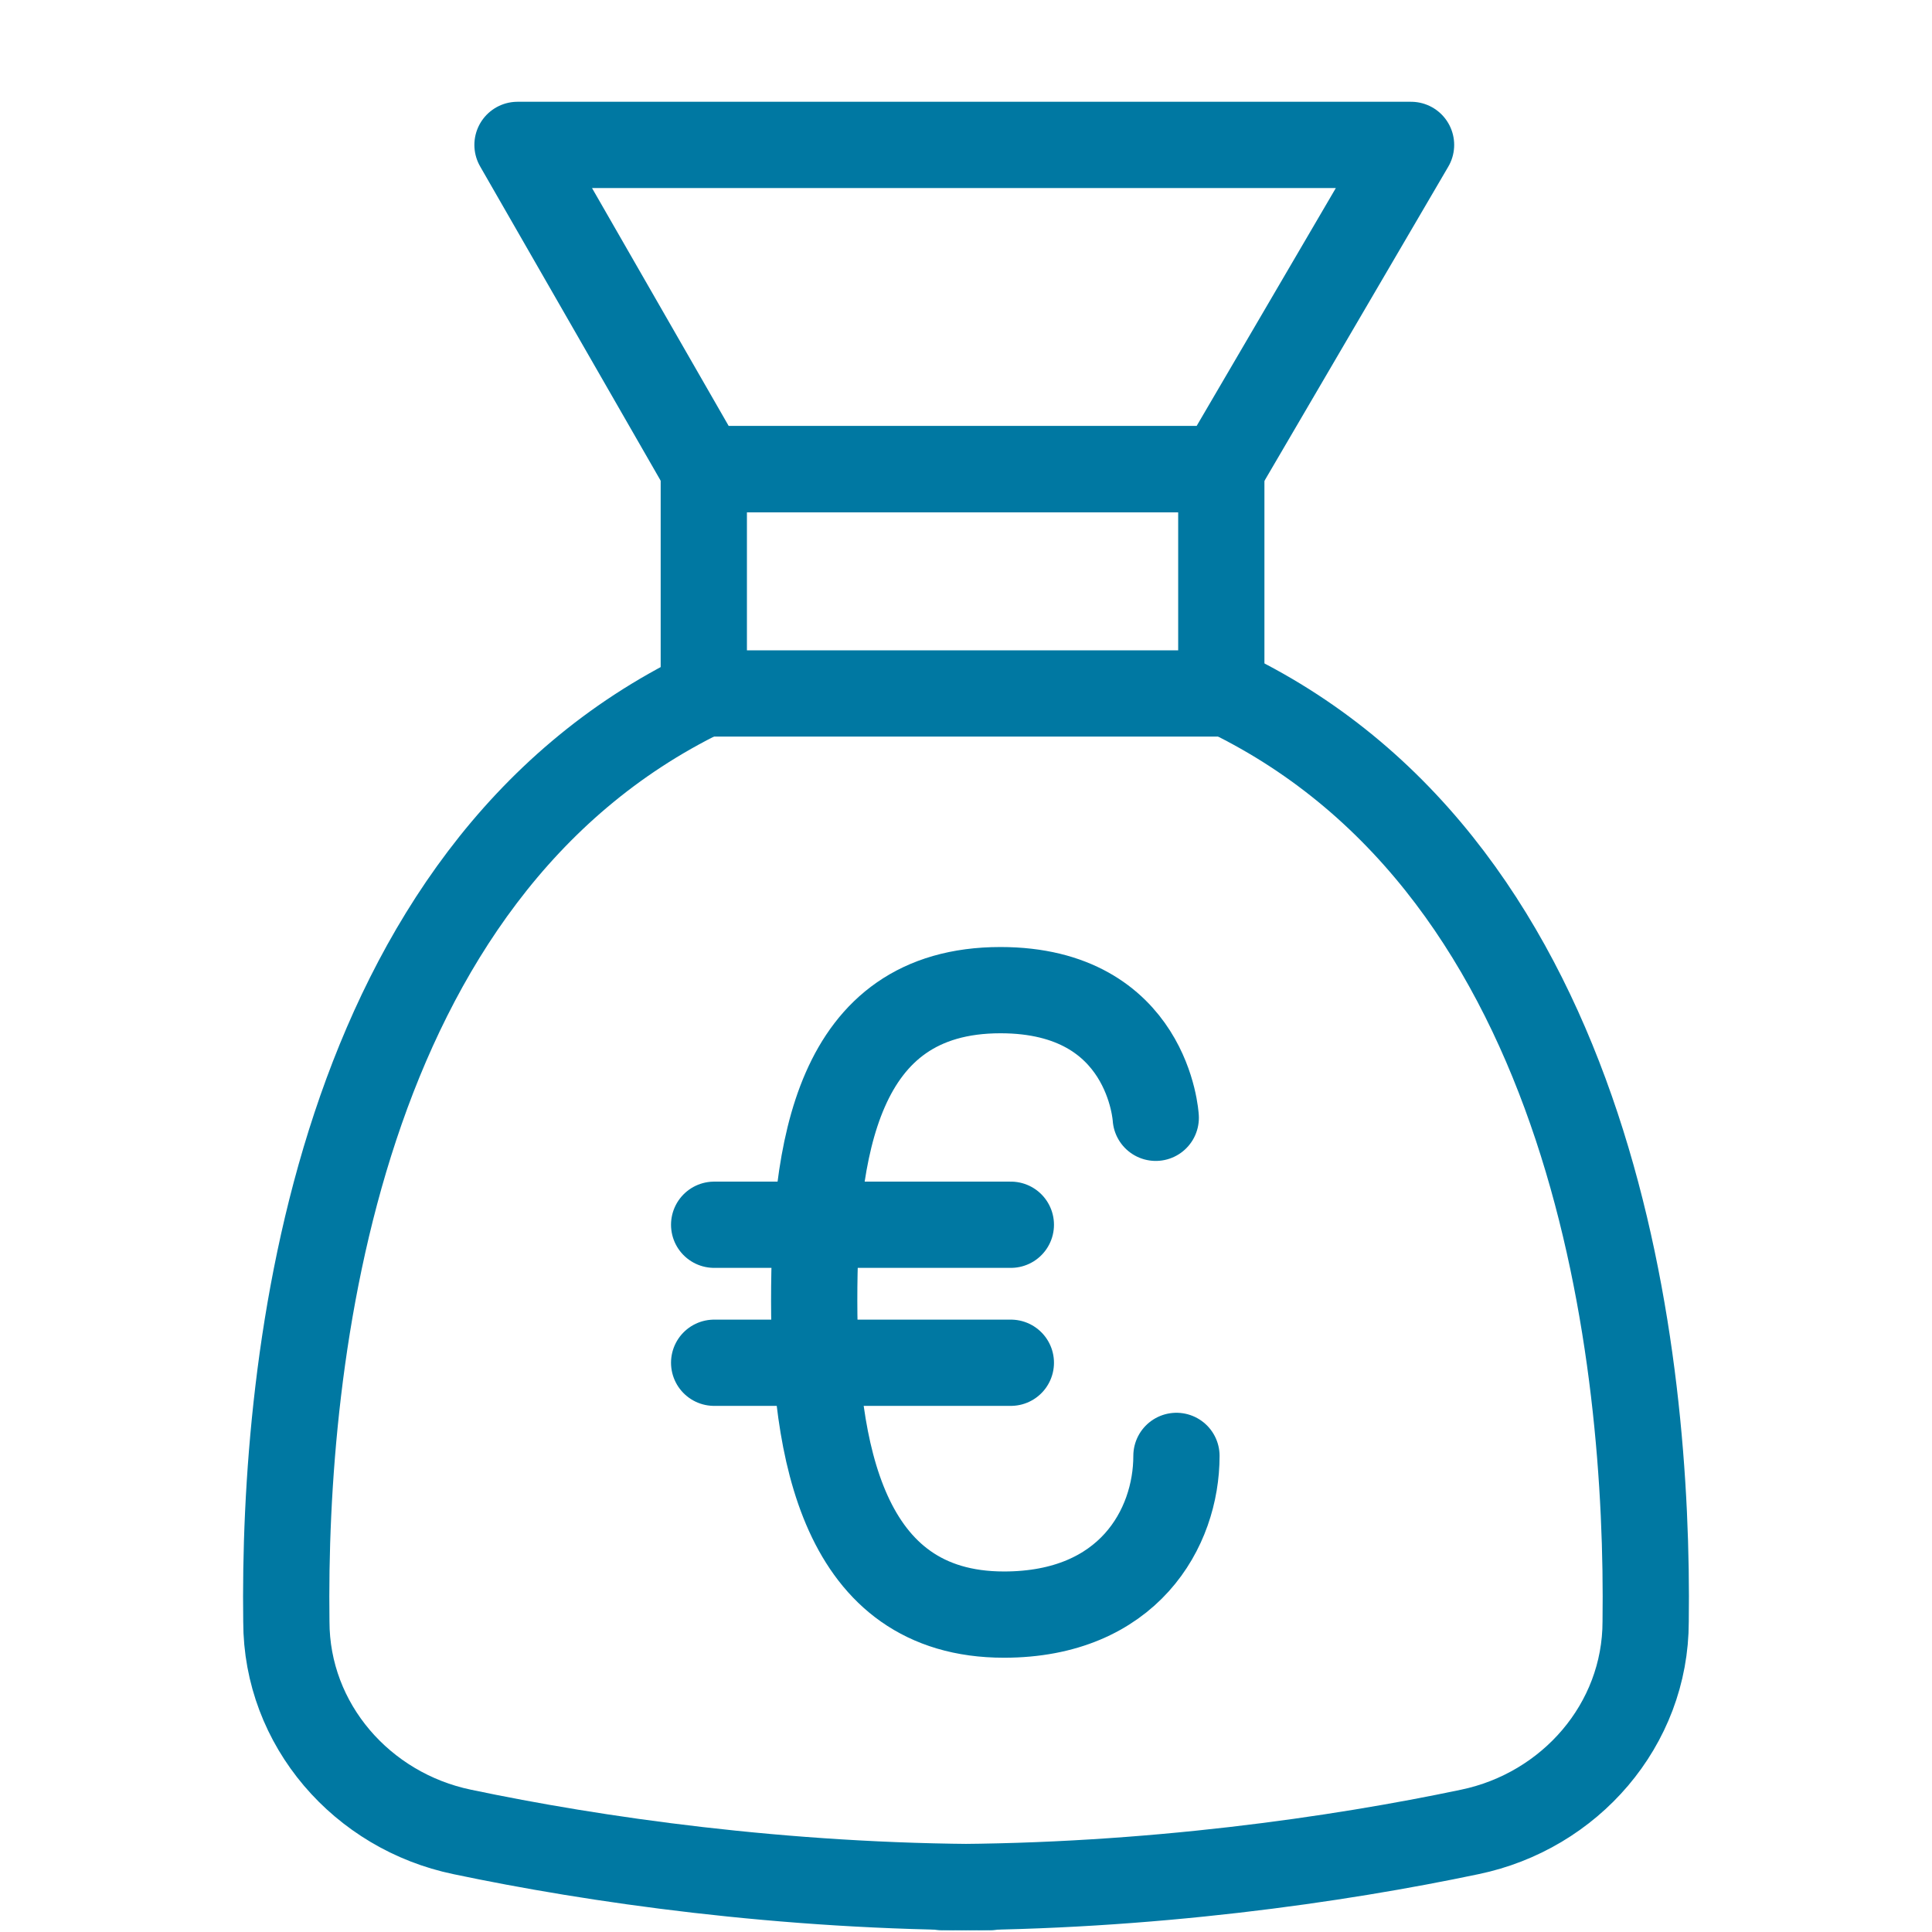 <?xml version="1.0" encoding="utf-8"?>
<!-- Generator: Adobe Illustrator 23.0.1, SVG Export Plug-In . SVG Version: 6.00 Build 0)  -->
<svg version="1.1" id="Capa_2" xmlns="http://www.w3.org/2000/svg" xmlns:xlink="http://www.w3.org/1999/xlink" x="0px" y="0px"
	 viewBox="0 0 56 56" style="enable-background:new 0 0 56 56;" xml:space="preserve">
<style type="text/css">
	.st0{fill:none;stroke:#0078A2;stroke-width:2.5;stroke-linecap:round;stroke-linejoin:round;stroke-miterlimit:10;}
</style>
<g>
	<g>
		<rect x="20.4" y="13.6" class="st0" width="15" height="6.5"/>
		<path class="st0" d="M20.4,20.1C9.7,25.3,8.2,39.4,8.3,47c0,3,2.2,5.5,5.1,6.1c3.8,0.8,9.3,1.6,15.3,1.6"/>
		<path class="st0" d="M35.6,20.1C46.3,25.3,47.8,39.4,47.7,47c0,3-2.2,5.5-5.1,6.1c-3.8,0.8-9.3,1.6-15.3,1.6"/>
	</g>
	<polygon class="st0" points="40.9,4.2 15,4.2 20.4,13.6 35.4,13.6 	"/>
	<g>
		<path class="st0" d="M33.5,32.4c0,0-0.2-3.7-4.5-3.7c-4.8,0-5.4,4.7-5.4,9s0.8,9.1,5.5,9.1c3.6,0,5-2.5,5-4.6"/>
		<line class="st0" x1="20.7" y1="35.5" x2="29.3" y2="35.5"/>
		<line class="st0" x1="20.7" y1="39.5" x2="29.3" y2="39.5"/>
	</g>
</g>
</svg>
